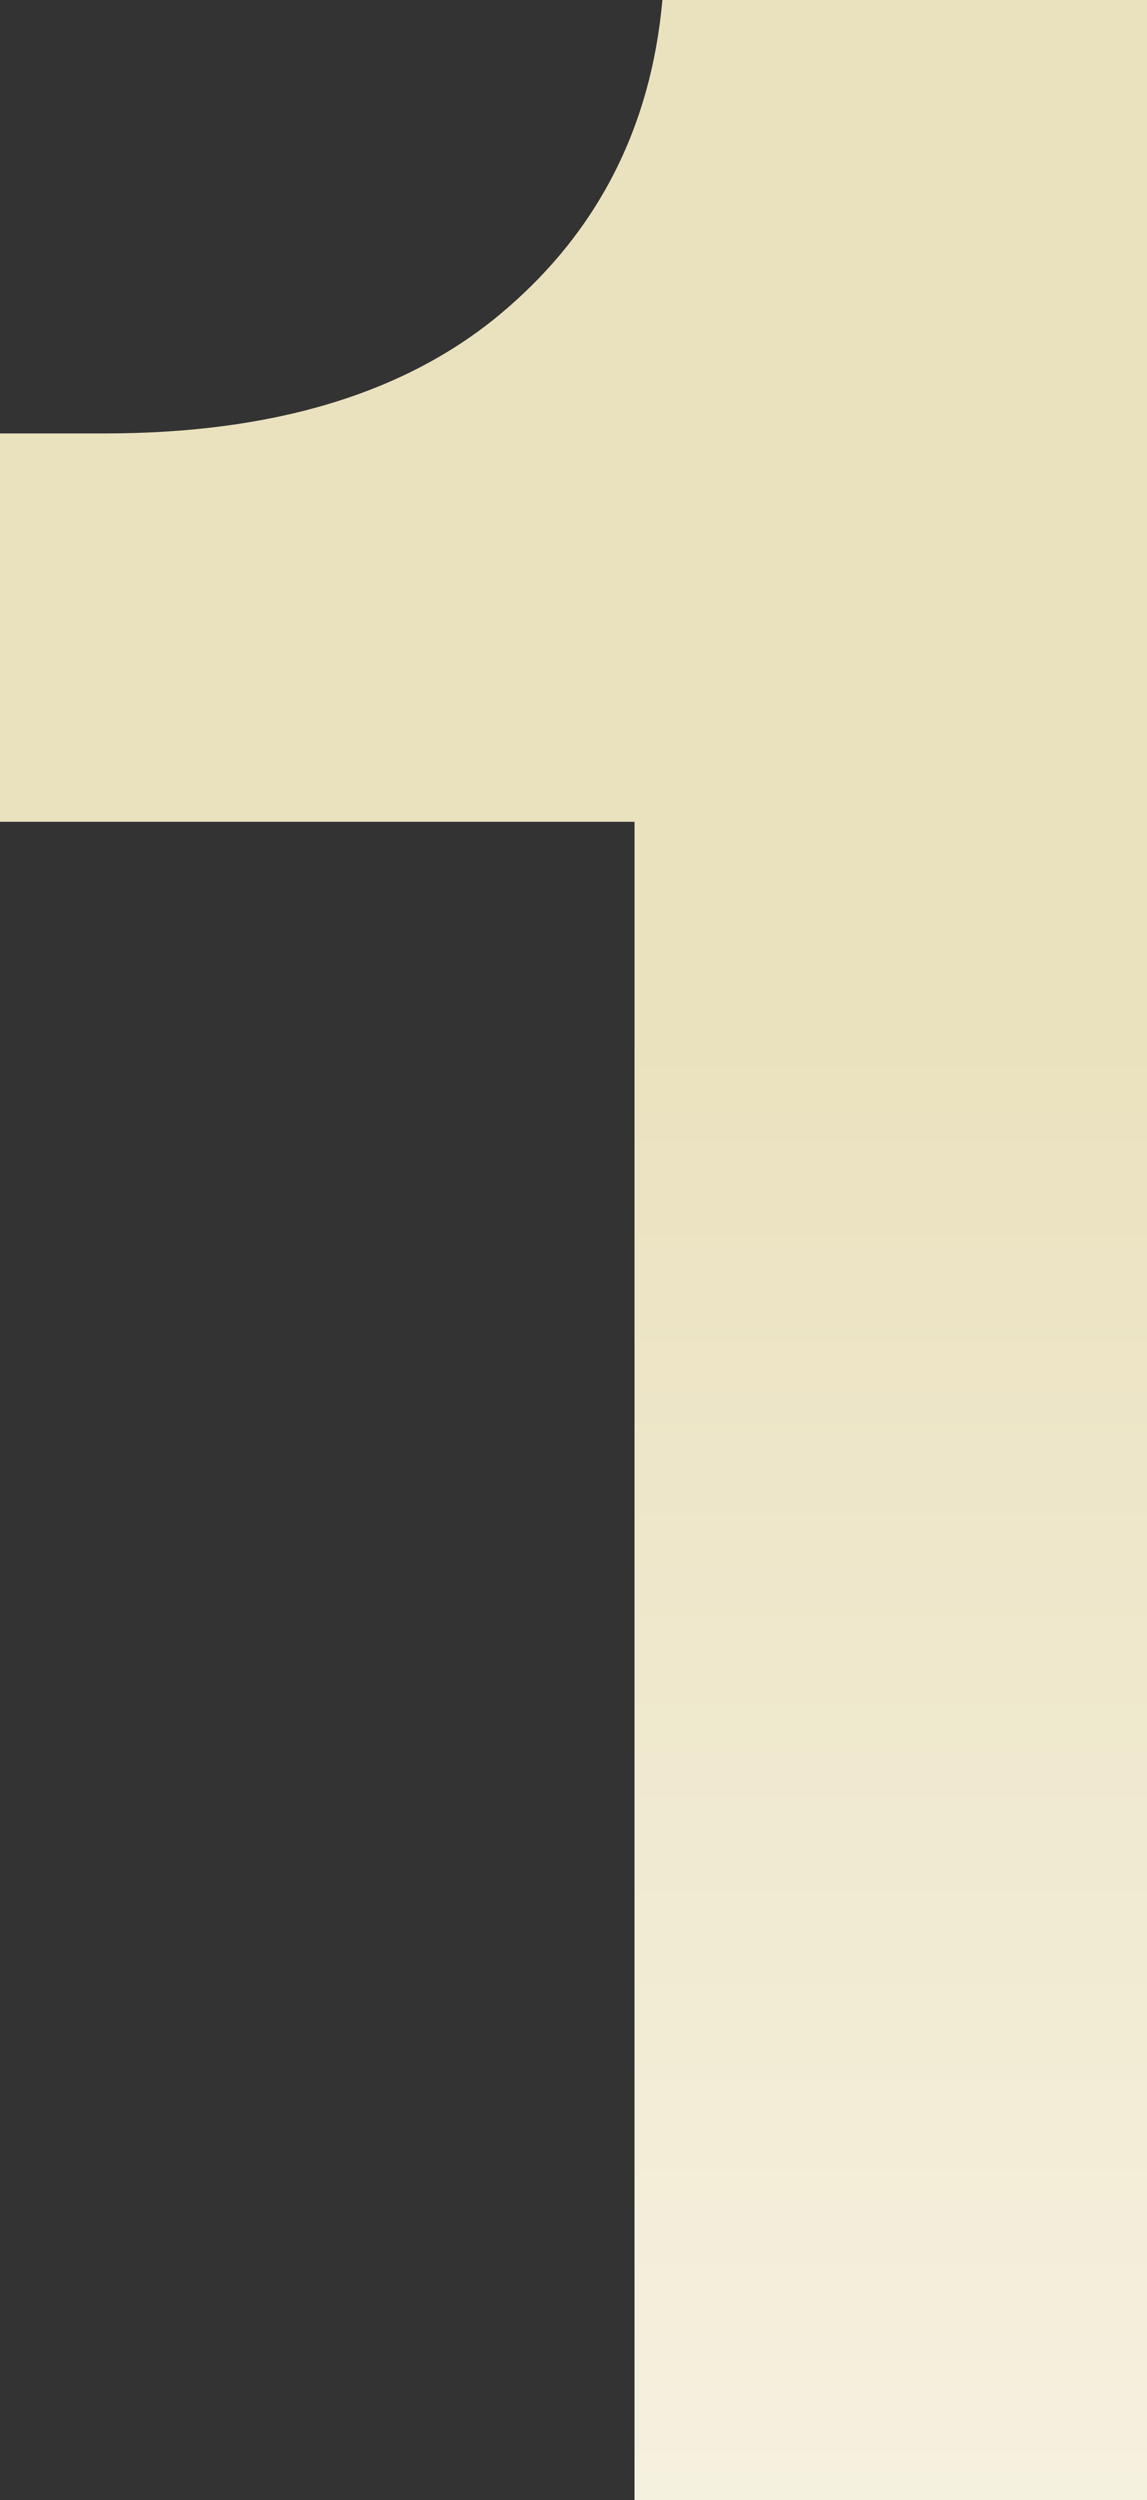 <svg width="123" height="268" viewBox="0 0 123 268" fill="none" xmlns="http://www.w3.org/2000/svg">
<rect x="0" y="0" width="123" height="268" fill="#333333" stroke="none"/>
<path d="M68.043 268V88.094H0V46.463H11.216C29.161 46.463 43.243 42.251 53.462 33.825C63.93 25.152 69.787 13.877 71.033 0H123V268H68.043Z" fill="url(#paint0_linear_3601_1946)"/>
<defs>
<linearGradient id="paint0_linear_3601_1946" x1="61.5" y1="0" x2="61.5" y2="268" gradientUnits="userSpaceOnUse">
<stop offset="0.4" stop-color="#EAE1BE"/>
<stop offset="1" stop-color="#F5F1DF"/>
</linearGradient>
</defs>
</svg>
